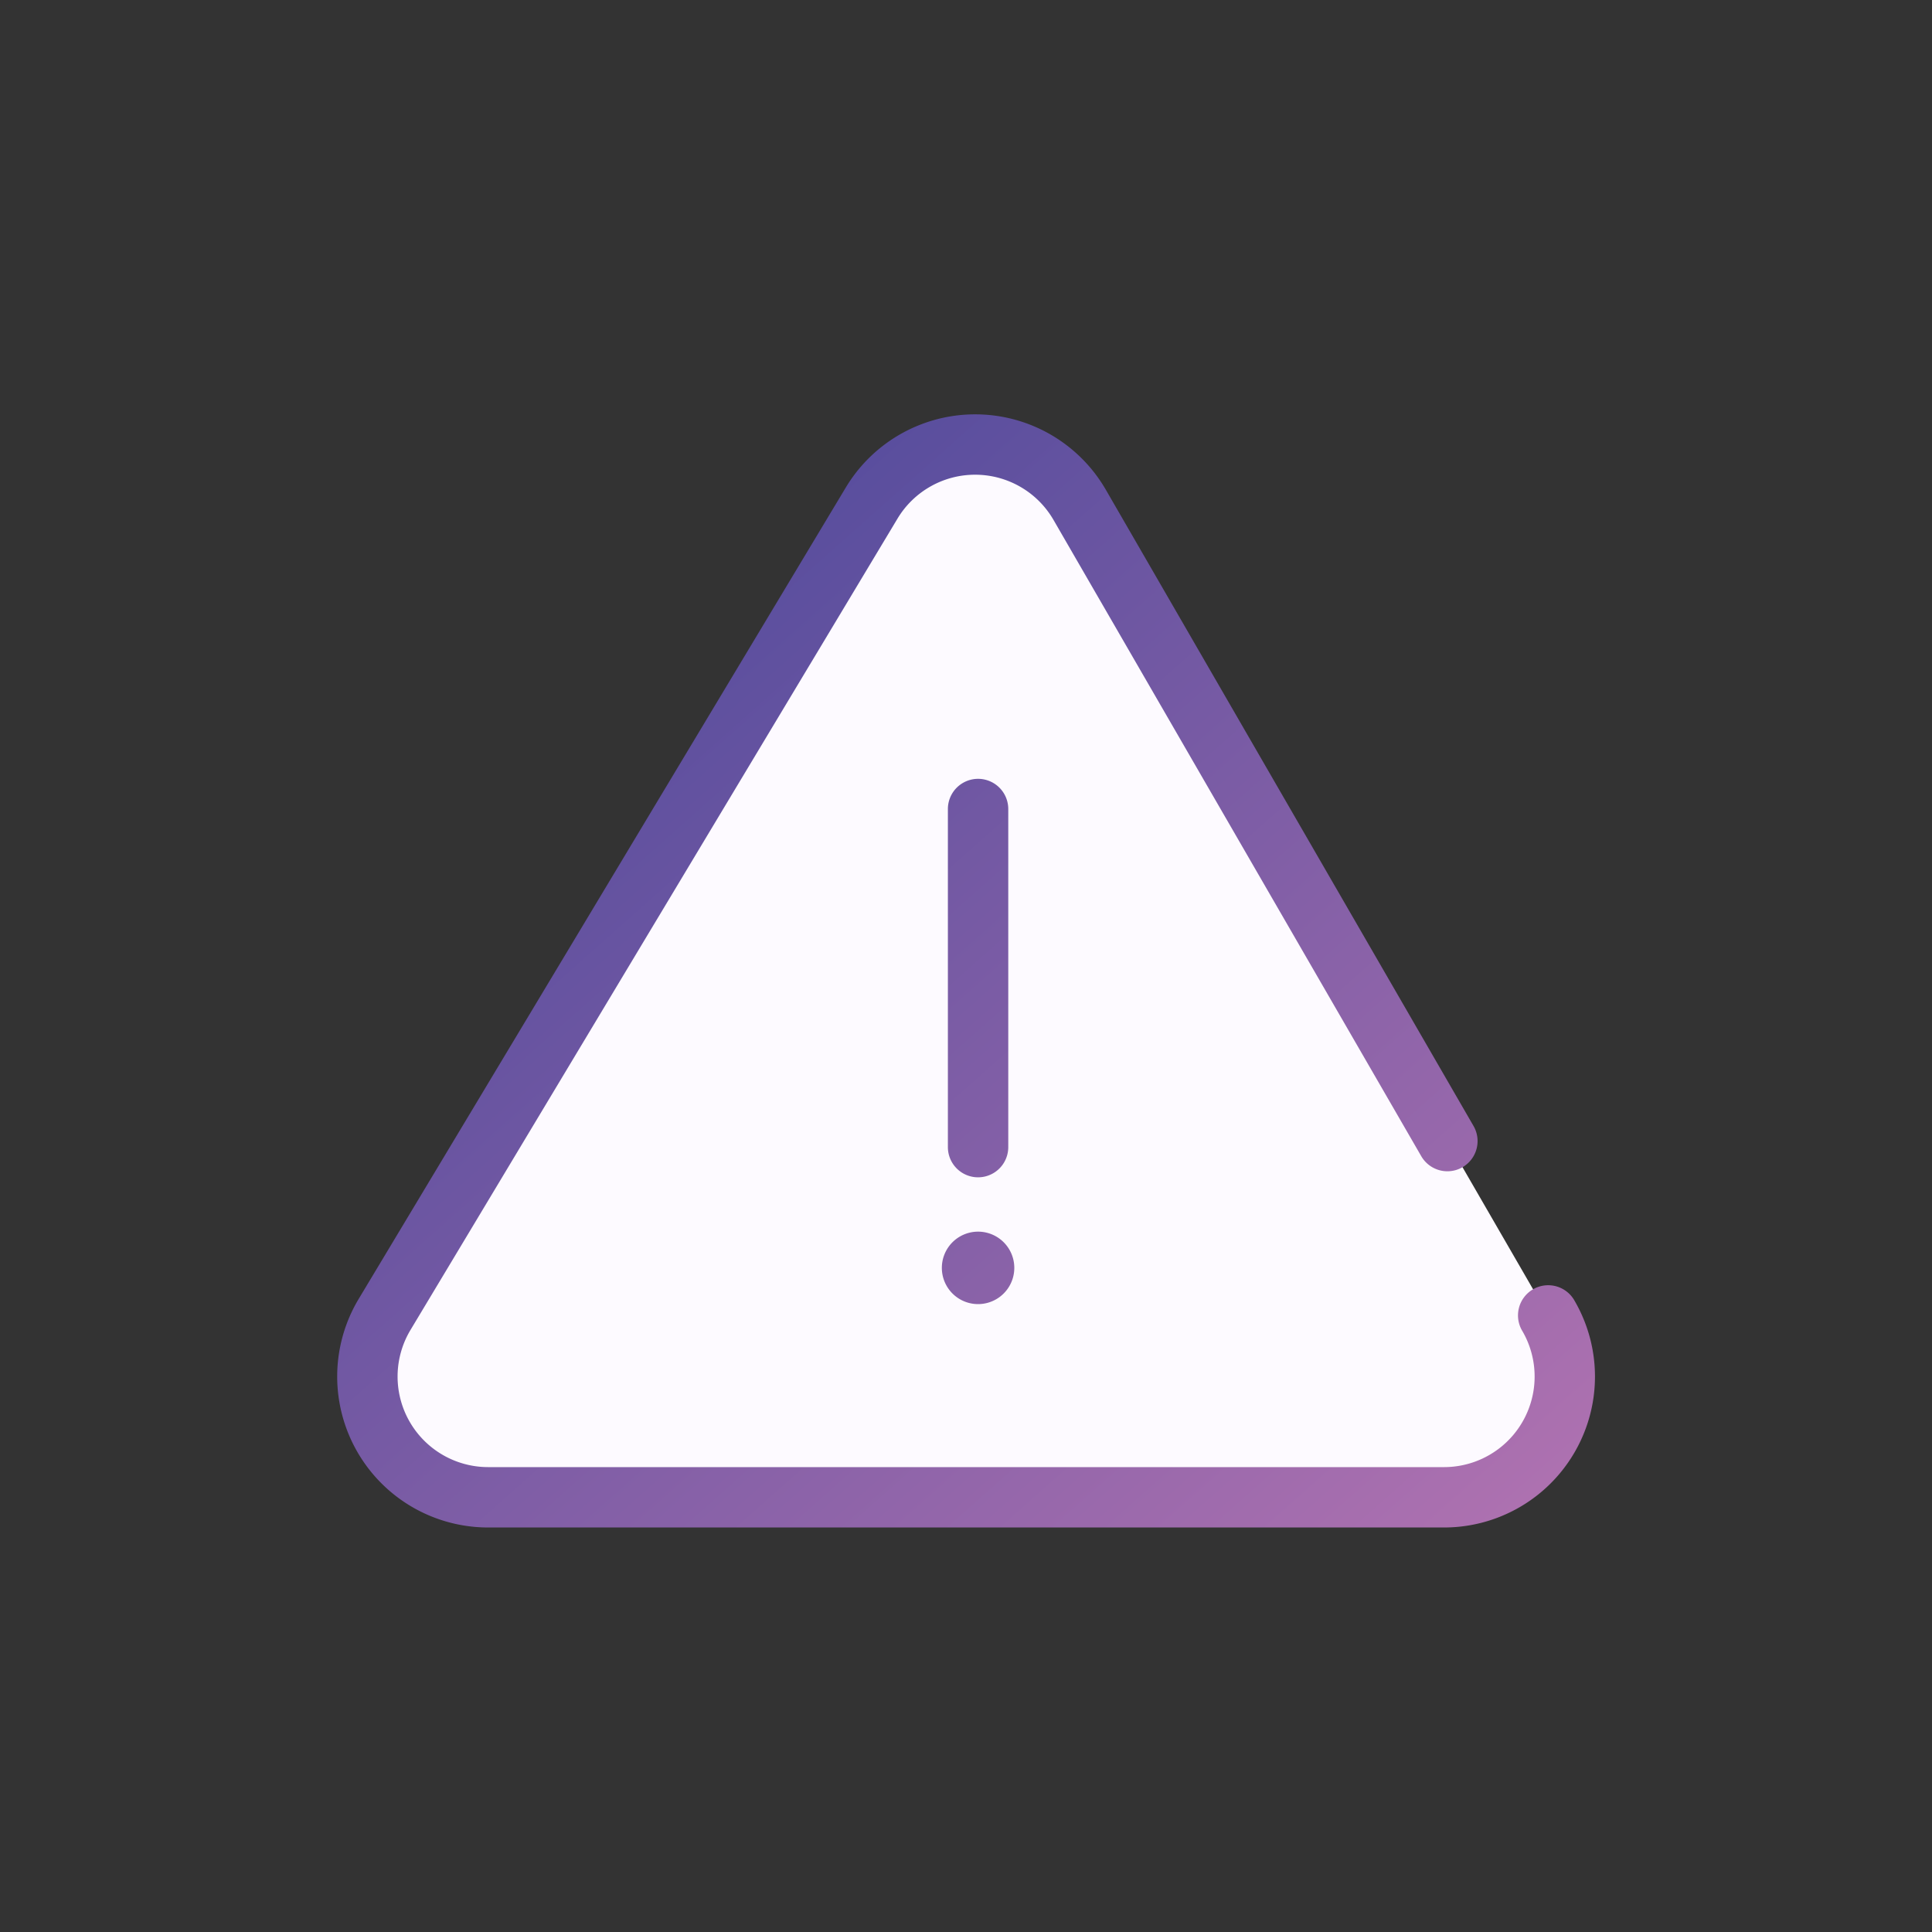 <svg xmlns="http://www.w3.org/2000/svg" width="80" height="80" viewBox="0 0 80 80">
    <rect x="0" y="0" width="80" height="80" fill="#333333" stroke="none"/>
    <defs>
        <linearGradient id="a" x1="100%" x2="0%" y1="100%" y2="0%">
            <stop offset="0%" stop-color="#B273B1"/>
            <stop offset="100%" stop-color="#3F4398"/>
        </linearGradient>
    </defs>
    <g fill="none" fill-rule="evenodd">
        <path fill="#FDFAFF" d="M44.707 20.905l19.417 33.593A5 5 0 0 1 59.794 62h-39.58a5 5 0 0 1-4.287-7.573L36.09 20.834a5 5 0 0 1 8.616.07z"/>
        <path fill="url(#a)" fill-rule="nonzero" d="M63.042 55.123a1.25 1.25 0 1 1 2.164-1.25 6.25 6.25 0 0 1-5.411 9.377H20.214a6.25 6.25 0 0 1-5.36-9.467L35.02 20.191a6.25 6.25 0 0 1 10.77.088L61.02 46.632a1.25 1.25 0 0 1-2.165 1.25L43.624 21.53a3.75 3.75 0 0 0-6.462-.053L16.998 55.07a3.75 3.75 0 0 0 3.216 5.68h39.58a3.75 3.75 0 0 0 3.248-5.627zM39.25 33.5a1.25 1.25 0 0 1 2.5 0v14a1.25 1.25 0 0 1-2.5 0v-14zM40.5 54a1.5 1.5 0 1 1 0-3 1.5 1.5 0 0 1 0 3z"/>
    </g>
</svg>
